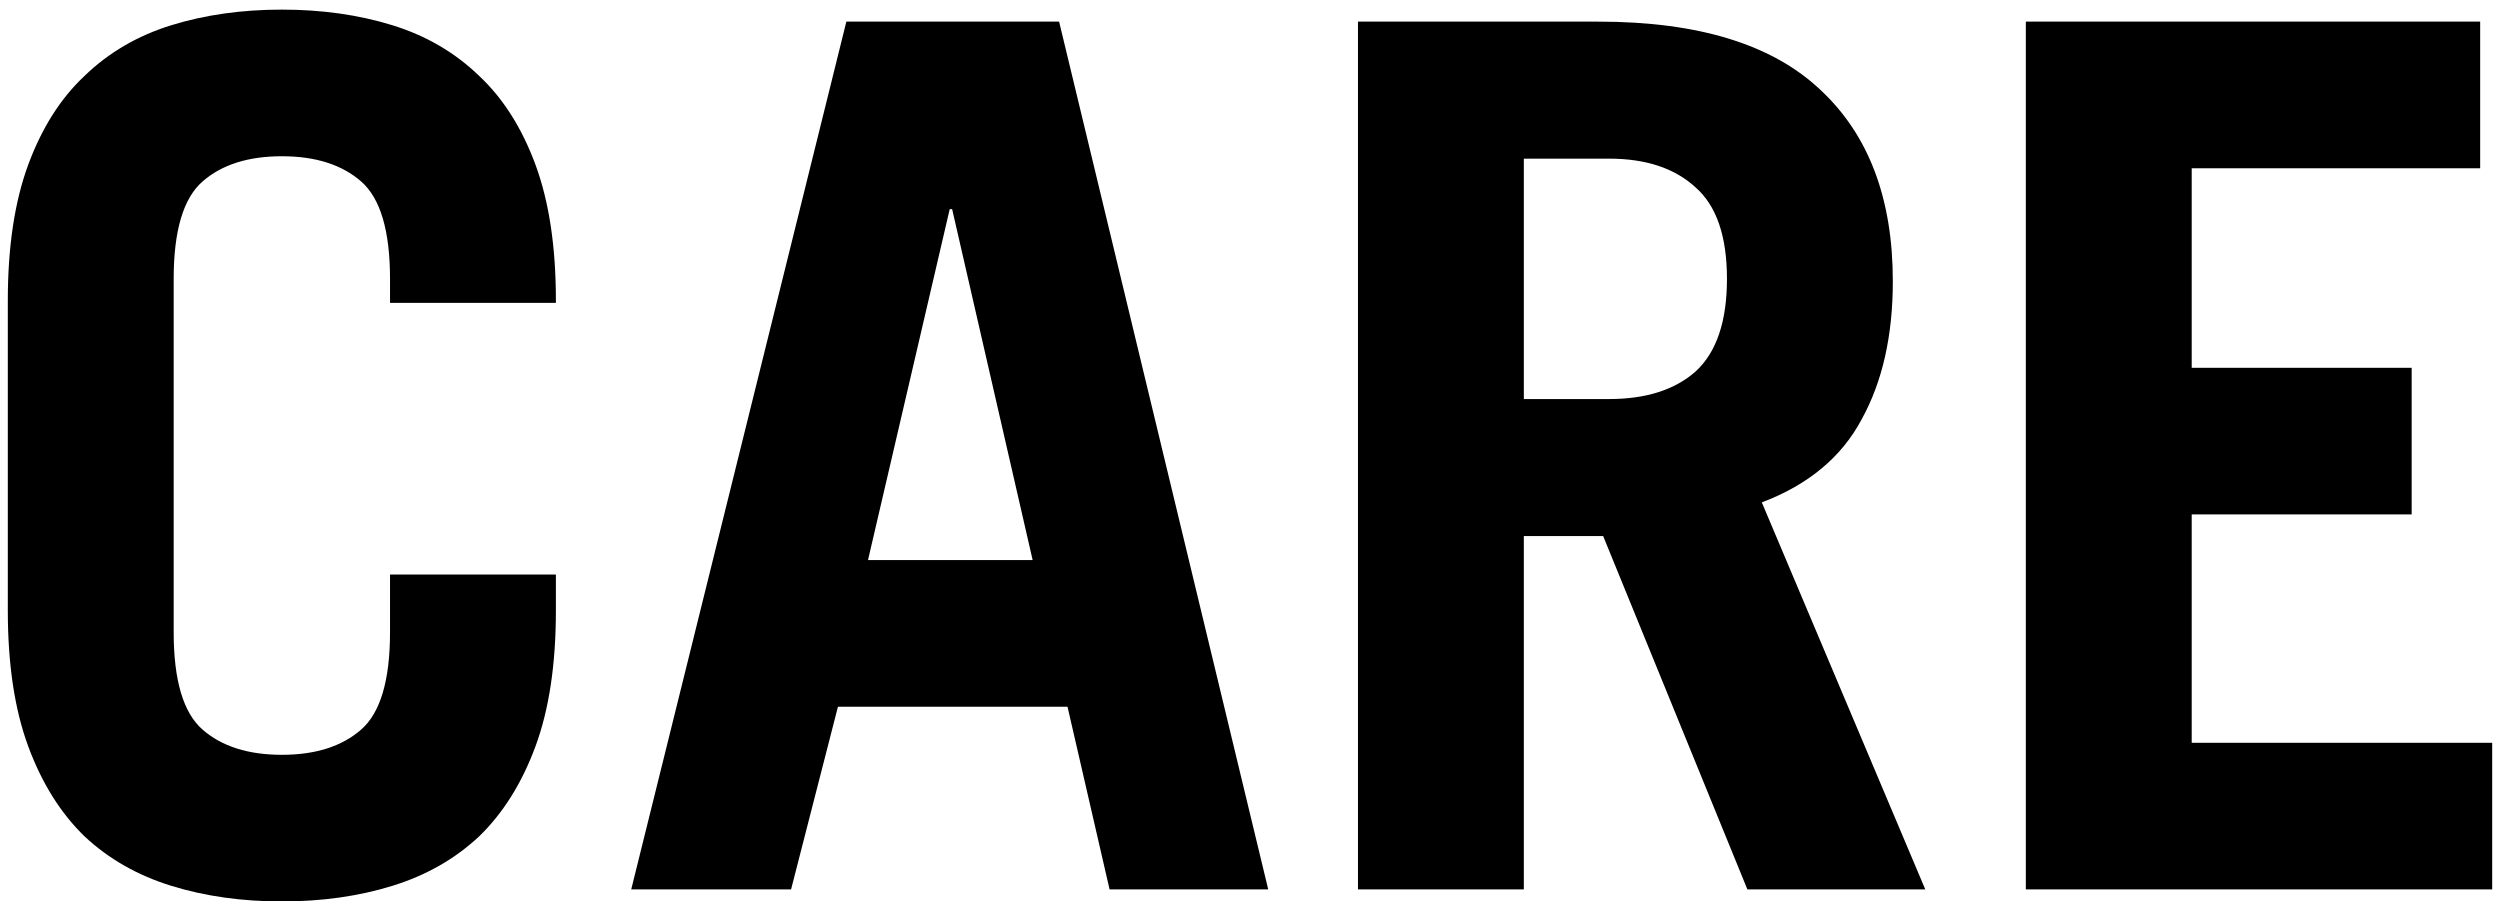 <svg width="208" height="75" viewBox="0 0 208 75" fill="none" xmlns="http://www.w3.org/2000/svg">
<path d="M14.45 52.6C14.45 56.6 15.25 59.3 16.85 60.7C18.45 62.1 20.65 62.8 23.45 62.8C26.25 62.8 28.45 62.1 30.05 60.7C31.65 59.3 32.45 56.6 32.45 52.6V47.8H46.25V50.8C46.25 55.267 45.684 59.033 44.55 62.1C43.417 65.167 41.85 67.667 39.85 69.6C37.85 71.467 35.45 72.833 32.65 73.7C29.85 74.567 26.784 75 23.45 75C20.117 75 17.05 74.567 14.25 73.7C11.45 72.833 9.05 71.467 7.05 69.6C5.05 67.667 3.484 65.167 2.35 62.1C1.217 59.033 0.65 55.267 0.65 50.8V25C0.65 20.533 1.217 16.767 2.35 13.7C3.484 10.633 5.05 8.167 7.05 6.3C9.05 4.367 11.45 2.967 14.25 2.1C17.05 1.233 20.117 0.8 23.45 0.8C26.784 0.8 29.85 1.233 32.65 2.1C35.45 2.967 37.85 4.367 39.85 6.3C41.85 8.167 43.417 10.633 44.55 13.7C45.684 16.767 46.25 20.533 46.25 25V25.2H32.45V23.2C32.45 19.2 31.65 16.5 30.05 15.1C28.45 13.7 26.25 13 23.45 13C20.65 13 18.45 13.7 16.85 15.1C15.25 16.5 14.45 19.2 14.45 23.2V52.6ZM72.217 46.6H85.917L79.217 17.4H79.017L72.217 46.6ZM52.517 74L70.417 1.8H88.117L105.517 74H92.317L88.817 58.8H69.717L65.817 74H52.517ZM126.783 33.2H133.883C136.95 33.2 139.35 32.433 141.083 30.9C142.817 29.3 143.683 26.733 143.683 23.2C143.683 19.667 142.817 17.133 141.083 15.6C139.35 14 136.95 13.2 133.883 13.2H126.783V33.2ZM145.383 74L133.383 44.6H126.783V74H112.983V1.8H132.983C141.317 1.8 147.483 3.7 151.483 7.5C155.483 11.233 157.483 16.533 157.483 23.4C157.483 27.933 156.617 31.767 154.883 34.9C153.217 38.033 150.45 40.333 146.583 41.8L160.183 74H145.383ZM168.55 74V1.8H206.35V14H182.35V30.6H200.65V42.8H182.35V61.8H207.35V74H168.55Z" fill="black"/>
<path d="M-4.35 86.5H212.35V91.5H-4.35V86.5Z" fill="black"/>
</svg>
